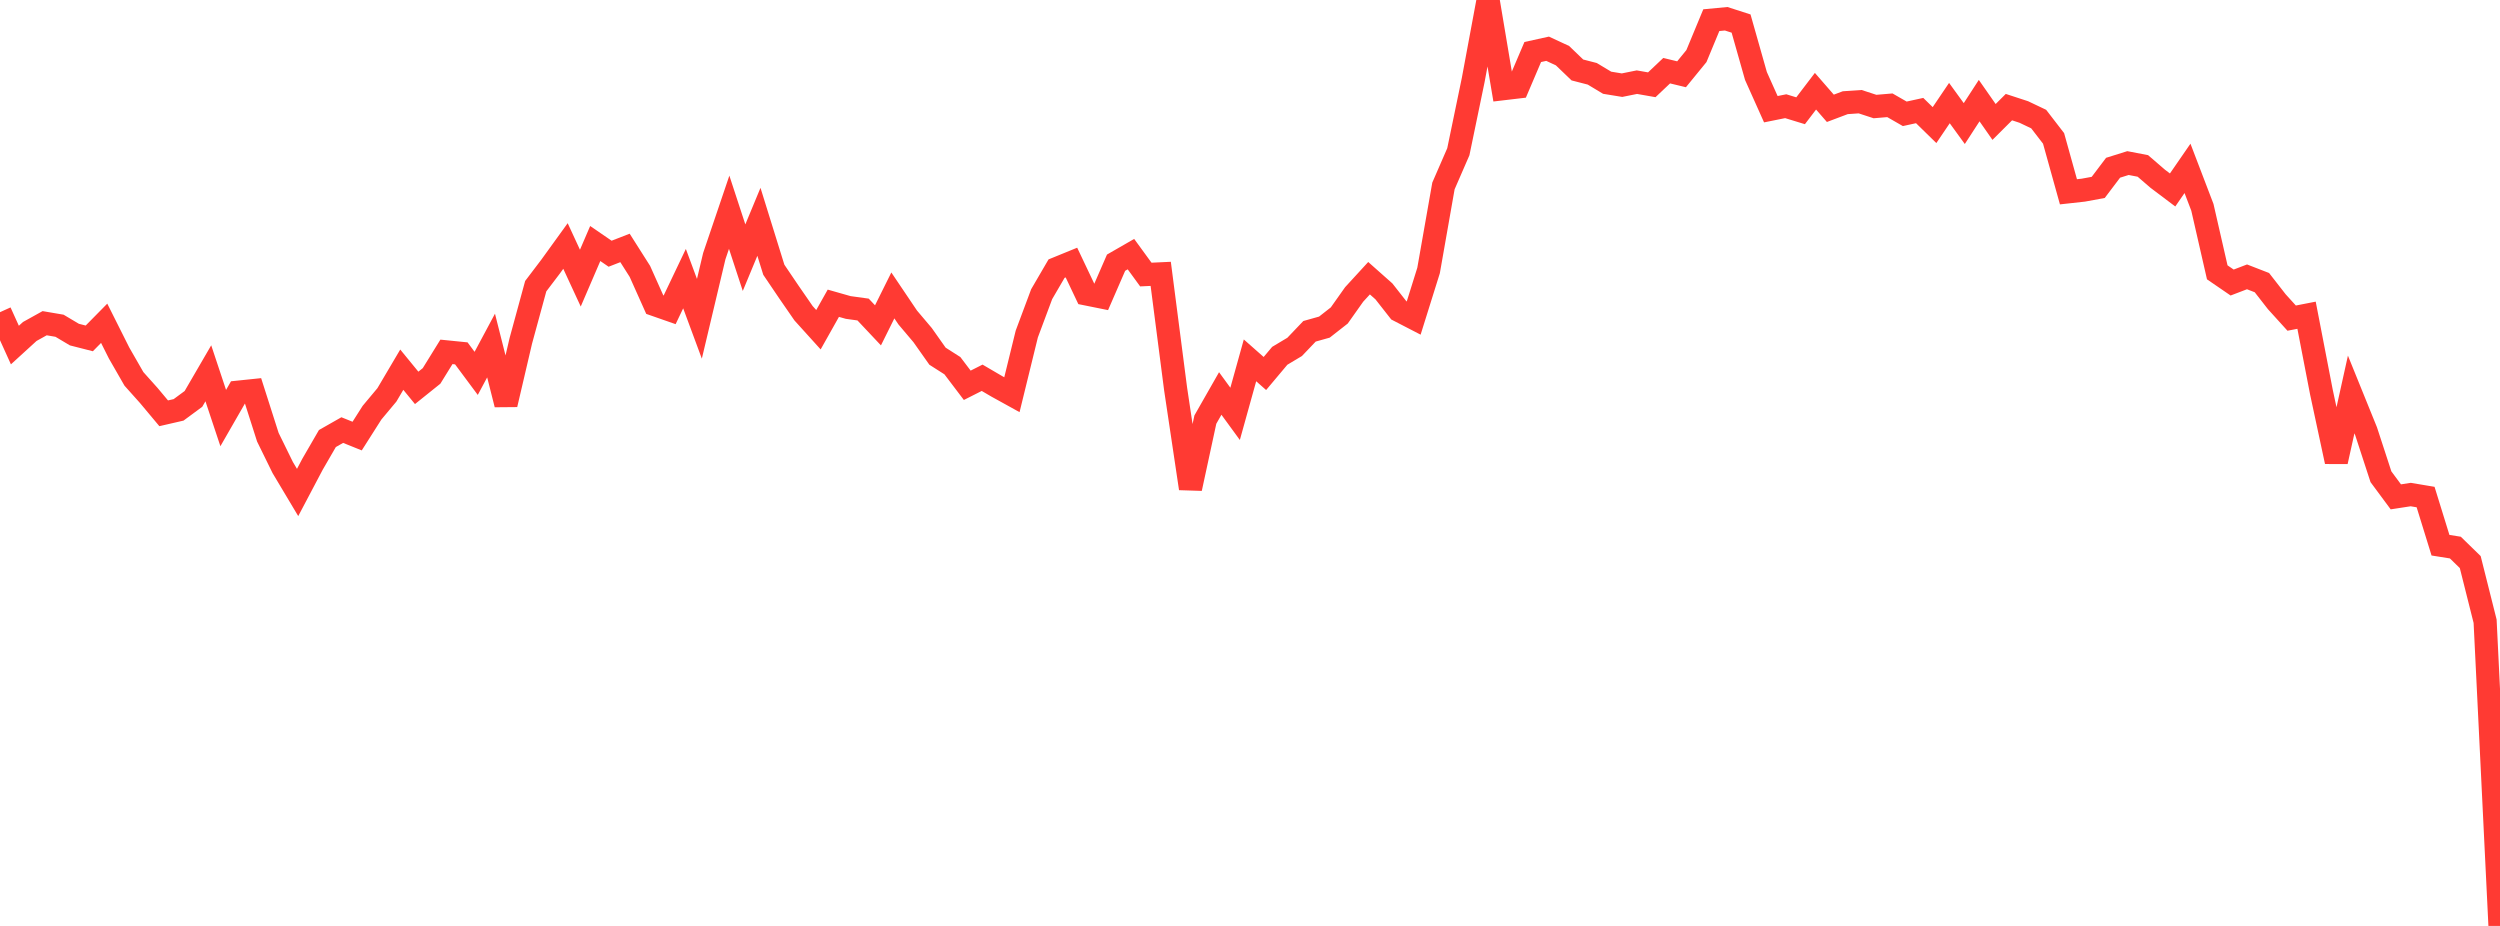 <?xml version="1.0" standalone="no"?>
<!DOCTYPE svg PUBLIC "-//W3C//DTD SVG 1.1//EN" "http://www.w3.org/Graphics/SVG/1.1/DTD/svg11.dtd">

<svg width="135" height="50" viewBox="0 0 135 50" preserveAspectRatio="none" 
  xmlns="http://www.w3.org/2000/svg"
  xmlns:xlink="http://www.w3.org/1999/xlink">


<polyline points="0.0, 16.858 0.804, 18.633 1.607, 17.9 2.411, 17.453 3.214, 17.59 4.018, 18.068 4.821, 18.273 5.625, 17.457 6.429, 19.06 7.232, 20.459 8.036, 21.358 8.839, 22.318 9.643, 22.133 10.446, 21.541 11.25, 20.158 12.054, 22.575 12.857, 21.178 13.661, 21.094 14.464, 23.61 15.268, 25.249 16.071, 26.594 16.875, 25.07 17.679, 23.681 18.482, 23.224 19.286, 23.548 20.089, 22.285 20.893, 21.323 21.696, 19.963 22.5, 20.945 23.304, 20.3 24.107, 19.001 24.911, 19.082 25.714, 20.162 26.518, 18.659 27.321, 21.84 28.125, 18.402 28.929, 15.454 29.732, 14.396 30.536, 13.284 31.339, 15.019 32.143, 13.15 32.946, 13.701 33.75, 13.388 34.554, 14.655 35.357, 16.449 36.161, 16.73 36.964, 15.046 37.768, 17.215 38.571, 13.833 39.375, 11.461 40.179, 13.914 40.982, 11.978 41.786, 14.566 42.589, 15.753 43.393, 16.917 44.196, 17.805 45.0, 16.375 45.804, 16.604 46.607, 16.715 47.411, 17.569 48.214, 15.953 49.018, 17.146 49.821, 18.095 50.625, 19.234 51.429, 19.747 52.232, 20.806 53.036, 20.4 53.839, 20.87 54.643, 21.314 55.446, 18.038 56.25, 15.885 57.054, 14.506 57.857, 14.178 58.661, 15.872 59.464, 16.034 60.268, 14.185 61.071, 13.723 61.875, 14.826 62.679, 14.788 63.482, 20.997 64.286, 26.377 65.089, 22.658 65.893, 21.248 66.696, 22.348 67.5, 19.459 68.304, 20.169 69.107, 19.213 69.911, 18.732 70.714, 17.89 71.518, 17.664 72.321, 17.035 73.125, 15.899 73.929, 15.023 74.732, 15.735 75.536, 16.76 76.339, 17.175 77.143, 14.606 77.946, 10.042 78.75, 8.195 79.554, 4.316 80.357, 0.0 81.161, 4.791 81.964, 4.696 82.768, 2.809 83.571, 2.632 84.375, 3.006 85.179, 3.778 85.982, 3.985 86.786, 4.468 87.589, 4.599 88.393, 4.437 89.196, 4.578 90.0, 3.817 90.804, 4.011 91.607, 3.028 92.411, 1.089 93.214, 1.013 94.018, 1.272 94.821, 4.103 95.625, 5.897 96.429, 5.735 97.232, 5.981 98.036, 4.926 98.839, 5.849 99.643, 5.546 100.446, 5.49 101.25, 5.753 102.054, 5.685 102.857, 6.146 103.661, 5.97 104.464, 6.755 105.268, 5.566 106.071, 6.673 106.875, 5.434 107.679, 6.585 108.482, 5.785 109.286, 6.048 110.089, 6.43 110.893, 7.474 111.696, 10.357 112.5, 10.268 113.304, 10.12 114.107, 9.058 114.911, 8.806 115.714, 8.96 116.518, 9.653 117.321, 10.258 118.125, 9.092 118.929, 11.196 119.732, 14.706 120.536, 15.257 121.339, 14.95 122.143, 15.262 122.946, 16.292 123.75, 17.179 124.554, 17.022 125.357, 21.176 126.161, 24.926 126.964, 21.301 127.768, 23.285 128.571, 25.744 129.375, 26.83 130.179, 26.706 130.982, 26.841 131.786, 29.441 132.589, 29.569 133.393, 30.352 134.196, 33.547 135.0, 50.0" fill="none" stroke="#ff3a33" stroke-width="1.25"/>

</svg>